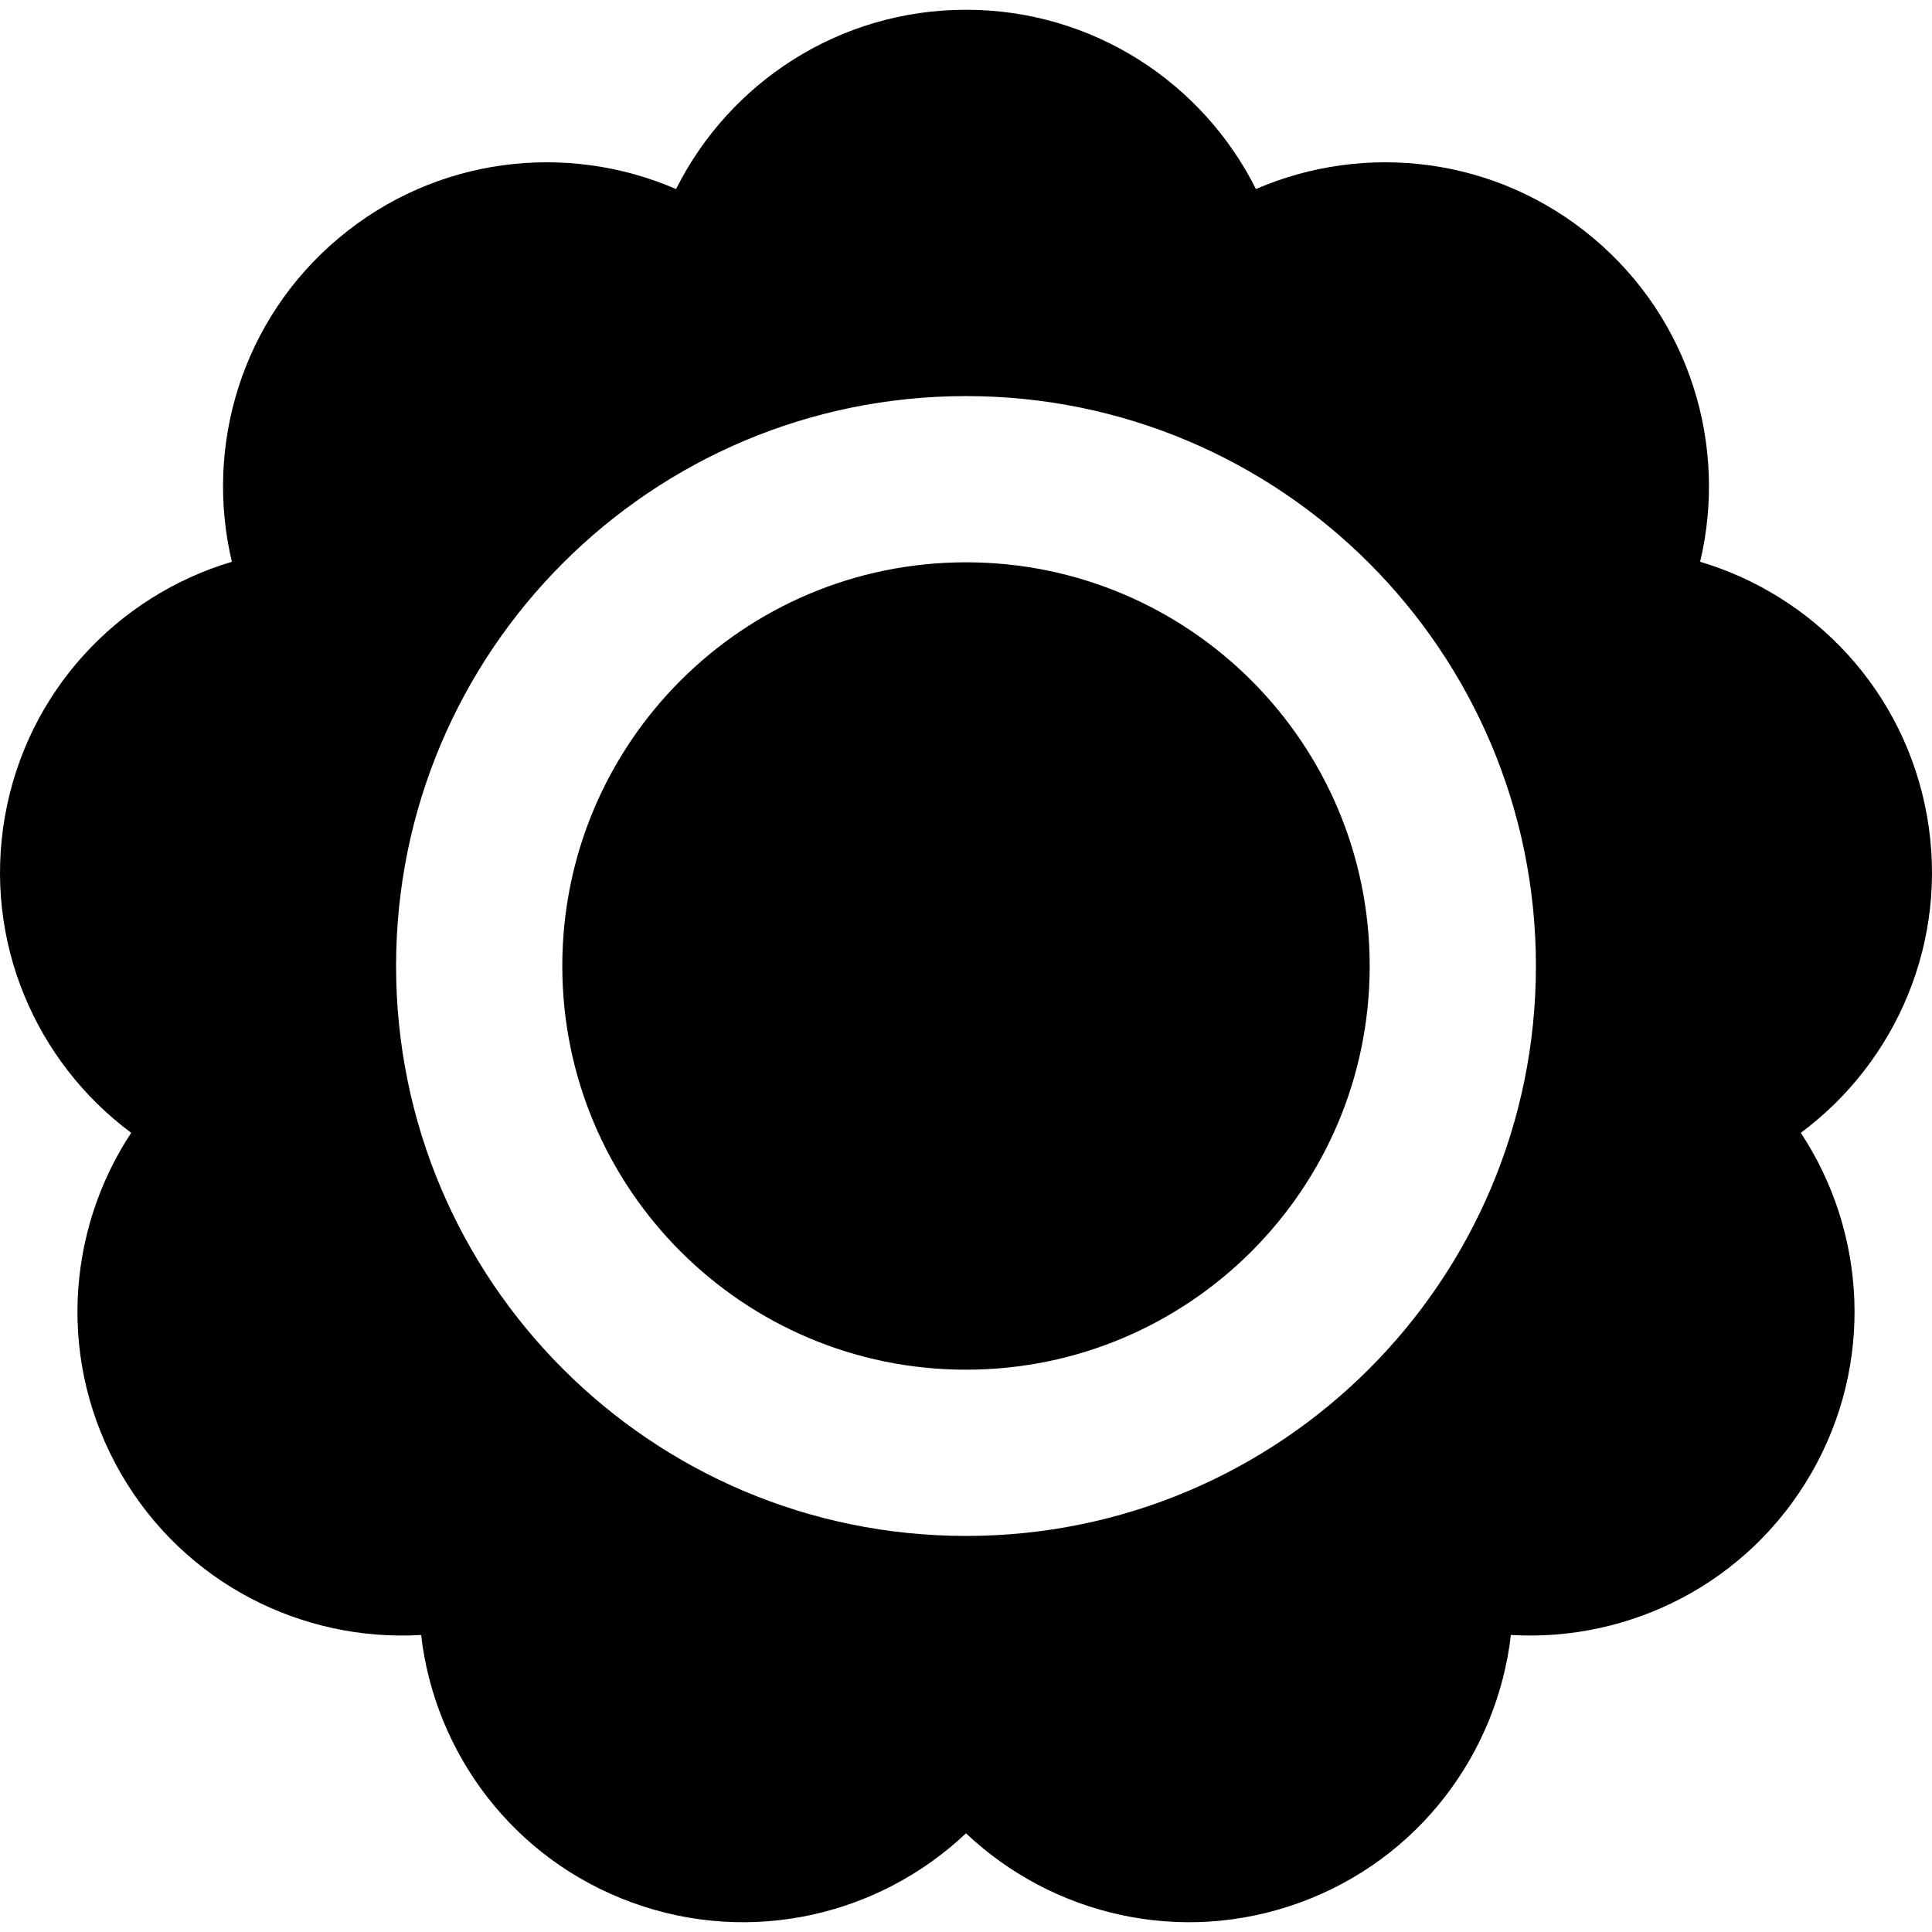 <?xml version="1.0" encoding="iso-8859-1"?>
<!-- Generator: Adobe Illustrator 16.0.0, SVG Export Plug-In . SVG Version: 6.00 Build 0)  -->
<!DOCTYPE svg PUBLIC "-//W3C//DTD SVG 1.1//EN" "http://www.w3.org/Graphics/SVG/1.1/DTD/svg11.dtd">
<svg version="1.1" id="Capa_1" xmlns="http://www.w3.org/2000/svg" xmlns:xlink="http://www.w3.org/1999/xlink" x="0px" y="0px"
	 width="406.793px" height="406.792px" viewBox="0 0 406.793 406.792" style="enable-background:new 0 0 406.793 406.792;"
	 xml:space="preserve">
<g>
	<g>
		<path d="M405.746,171.847c-4.641-26.319-23.795-46.42-47.775-53.563c5.806-24.34-2.025-50.979-22.499-68.158
			s-48.066-20.265-71.028-10.321c-11.199-22.377-34.321-37.749-61.047-37.749c-26.727,0-49.848,15.372-61.046,37.749
			c-22.962-9.943-50.556-6.856-71.028,10.322c-20.472,17.178-28.305,43.817-22.499,68.156
			c-23.981,7.143-43.136,27.244-47.776,53.563c-4.64,26.319,6.482,51.76,26.575,66.674c-13.779,20.886-15.532,48.597-2.169,71.741
			c13.363,23.144,38.236,35.482,63.215,33.992c2.869,24.857,19.339,47.212,44.453,56.353c25.113,9.141,52.098,2.604,70.275-14.594
			c18.176,17.197,45.161,23.733,70.275,14.594c25.112-9.141,41.583-31.494,44.452-56.353c24.979,1.49,49.853-10.848,63.216-33.992
			c13.361-23.145,11.609-50.854-2.17-71.741C399.263,223.607,410.387,198.168,405.746,171.847z M203.396,323.399
			c-66.277,0-120-53.728-120-120c0-66.272,53.723-120,120-120c66.277,0,120,53.728,120,120
			C323.396,269.671,269.674,323.399,203.396,323.399z"/>
		<path d="M203.396,118.397c-46.943,0-85,38.056-85,85c0,46.944,38.057,85,85,85c46.938,0,85-38.056,85-85
			C288.396,156.453,250.335,118.397,203.396,118.397z"/>
	</g>
</g>
<g>
</g>
<g>
</g>
<g>
</g>
<g>
</g>
<g>
</g>
<g>
</g>
<g>
</g>
<g>
</g>
<g>
</g>
<g>
</g>
<g>
</g>
<g>
</g>
<g>
</g>
<g>
</g>
<g>
</g>
</svg>
